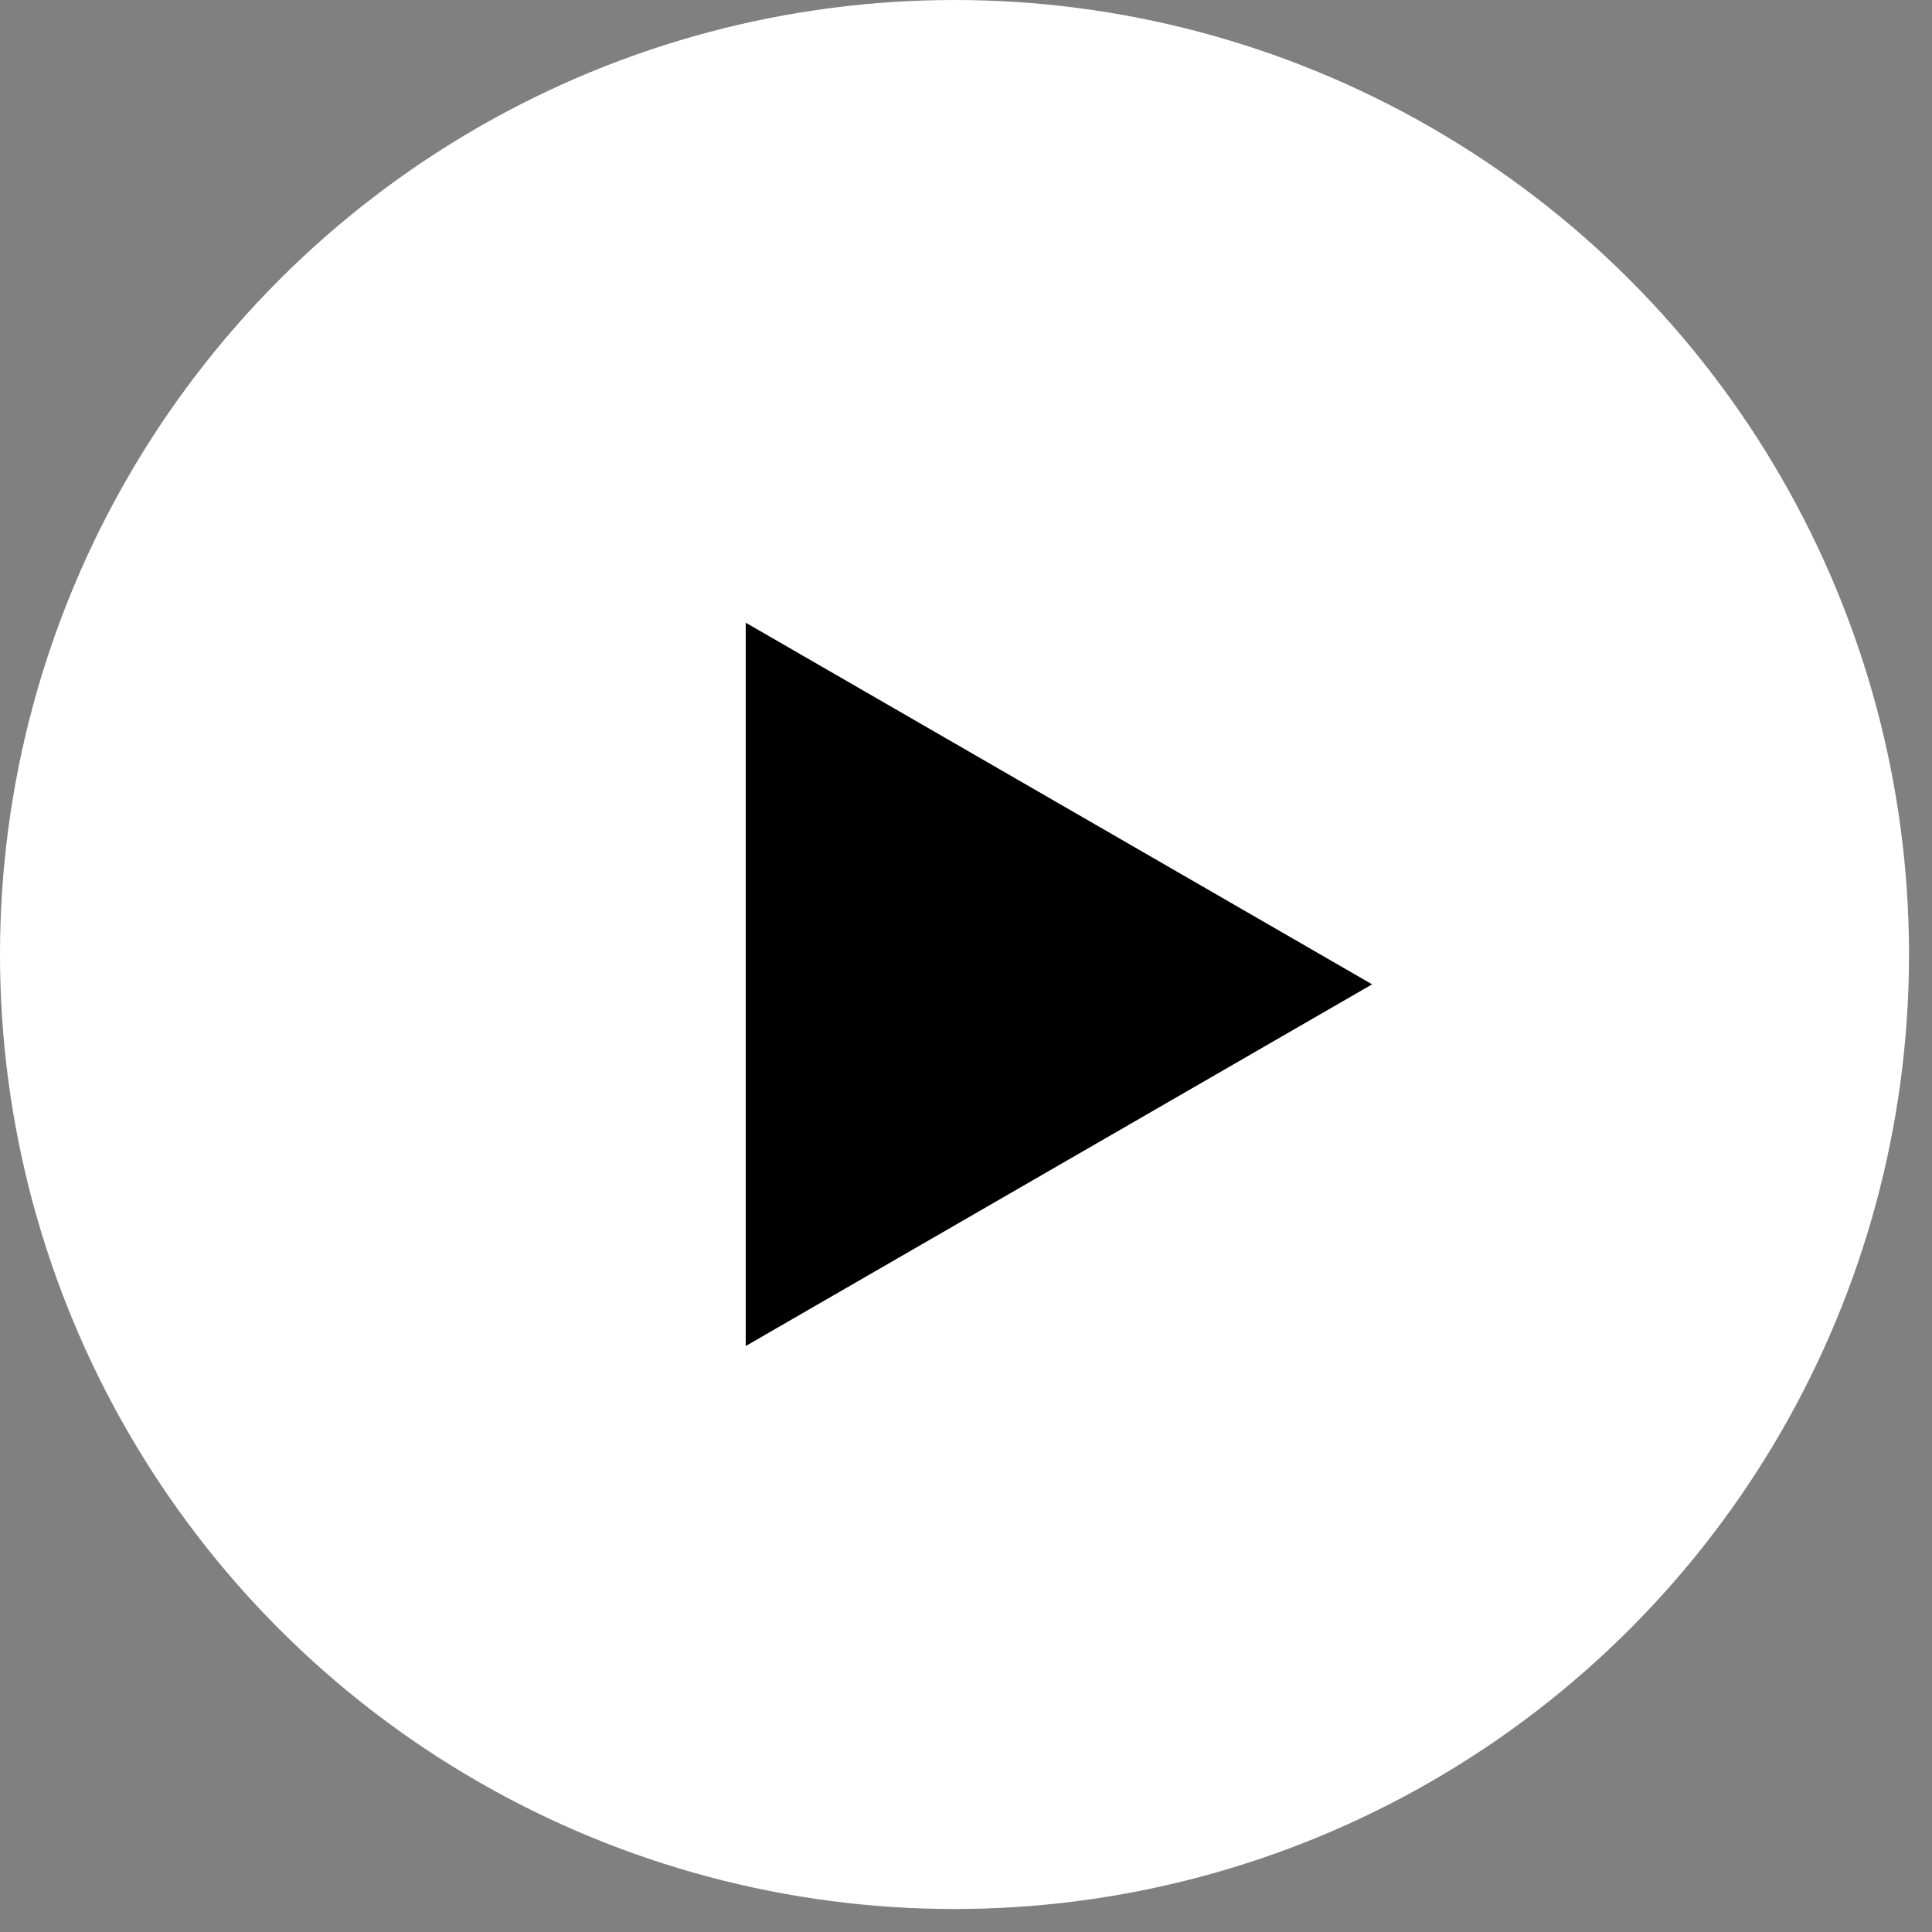 <?xml version="1.0" encoding="UTF-8"?> <svg xmlns="http://www.w3.org/2000/svg" width="78" height="78" viewBox="0 0 78 78" fill="none"><rect x="0" y="0" width="78" height="78" fill="#808080" stroke="none"/><circle cx="38.536" cy="38.536" r="38.536" fill="white"></circle><path d="M55.396 39.74L30.107 54.342L30.107 25.14L55.396 39.74Z" fill="black"></path></svg> 